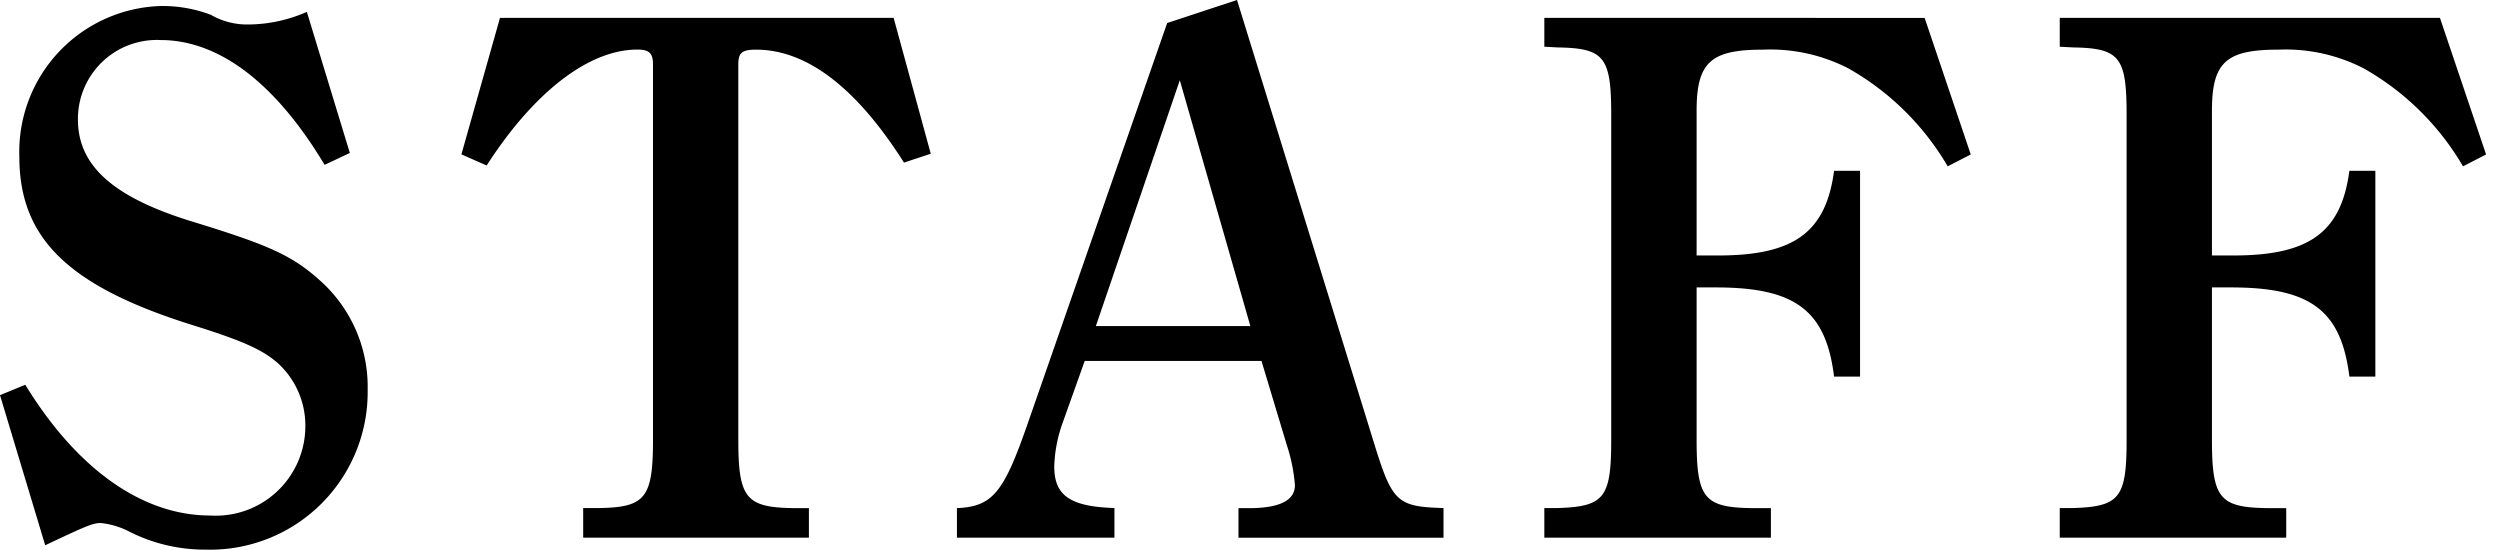 <svg xmlns="http://www.w3.org/2000/svg" width="141" height="31" viewBox="0 0 141 31"><defs><clipPath id="a"><path data-name="長方形 4060" fill="none" d="M0 0h141v31H0z"/></clipPath></defs><g clip-path="url(#a)"><path data-name="パス 74510" d="M20.736 21.993a8.887 8.887 0 0 1-9.136 9.006 9.416 9.416 0 0 1-4.275-1 4.523 4.523 0 0 0-1.636-.5c-.461 0-.838.168-3.139 1.254L0 22.288l1.425-.589c2.928 4.776 6.617 7.376 10.431 7.376a5.052 5.052 0 0 0 5.366-5.029 4.761 4.761 0 0 0-1.592-3.6c-.881-.754-2.013-1.257-4.989-2.179-6.833-2.179-9.55-4.862-9.55-9.429a8.228 8.228 0 0 1 8.04-8.5 7.7 7.7 0 0 1 2.767.5 4.087 4.087 0 0 0 2.137.543 8.277 8.277 0 0 0 3.271-.712l2.425 7.958-1.423.67c-2.764-4.61-5.95-7.039-9.261-7.039a4.452 4.452 0 0 0-4.652 4.481c0 2.6 1.971 4.4 6.539 5.785 4.233 1.3 5.534 1.885 7.082 3.268a8.027 8.027 0 0 1 2.72 6.2M28.2 1.006l-2.177 7.7 1.425.628c2.64-4.106 5.739-6.538 8.5-6.538.672 0 .881.209.881.838v21.165c0 3.268-.421 3.813-3.018 3.855h-.92v1.671h12.731v-1.668H44.7c-2.64-.042-3.059-.587-3.059-3.855V3.639c0-.669.209-.838 1.006-.838 2.849 0 5.656 2.138 8.338 6.37l1.51-.5L50.4 1.006Zm53.214 27.651v1.671H69.85v-1.671h.838c1.55-.042 2.346-.461 2.346-1.3a9.653 9.653 0 0 0-.461-2.264l-1.425-4.736h-9.97l-1.299 3.642a7.92 7.92 0 0 0-.419 2.308c0 1.634.88 2.264 3.394 2.346v1.671h-8.883v-1.667c2.011-.082 2.64-.88 3.98-4.736l7.877-22.622 3.939-1.3 7.709 24.926c1.047 3.4 1.3 3.648 3.938 3.73M70.521 18.392l-3.98-13.867-4.735 13.867ZM87.1 1.006v1.629l.756.04c2.64.043 3.017.546 3.017 3.814v18.31c0 3.268-.377 3.772-3.017 3.855H87.1v1.671h12.779v-1.668h-1.131c-2.64-.042-3.059-.587-3.059-3.855v-8.591h1.091c4.482 0 6.2 1.3 6.662 5.029h1.465V9.633h-1.465c-.462 3.478-2.263 4.776-6.536 4.776h-1.217V6.238c0-2.725.8-3.437 3.729-3.437a9.643 9.643 0 0 1 4.818 1.049 15.081 15.081 0 0 1 5.614 5.531l1.3-.67-2.6-7.7Zm50.512 0H116.17v1.629l.754.04c2.64.043 3.017.546 3.017 3.814v18.31c0 3.268-.377 3.772-3.017 3.855h-.754v1.671h12.773v-1.668h-1.13c-2.641-.042-3.059-.587-3.059-3.855v-8.591h1.089c4.483 0 6.2 1.3 6.662 5.029h1.465V9.633h-1.465c-.462 3.478-2.263 4.776-6.536 4.776h-1.215V6.238c0-2.725.8-3.437 3.727-3.437a9.649 9.649 0 0 1 4.82 1.049 15.092 15.092 0 0 1 5.614 5.531l1.3-.67Z"/></g></svg>